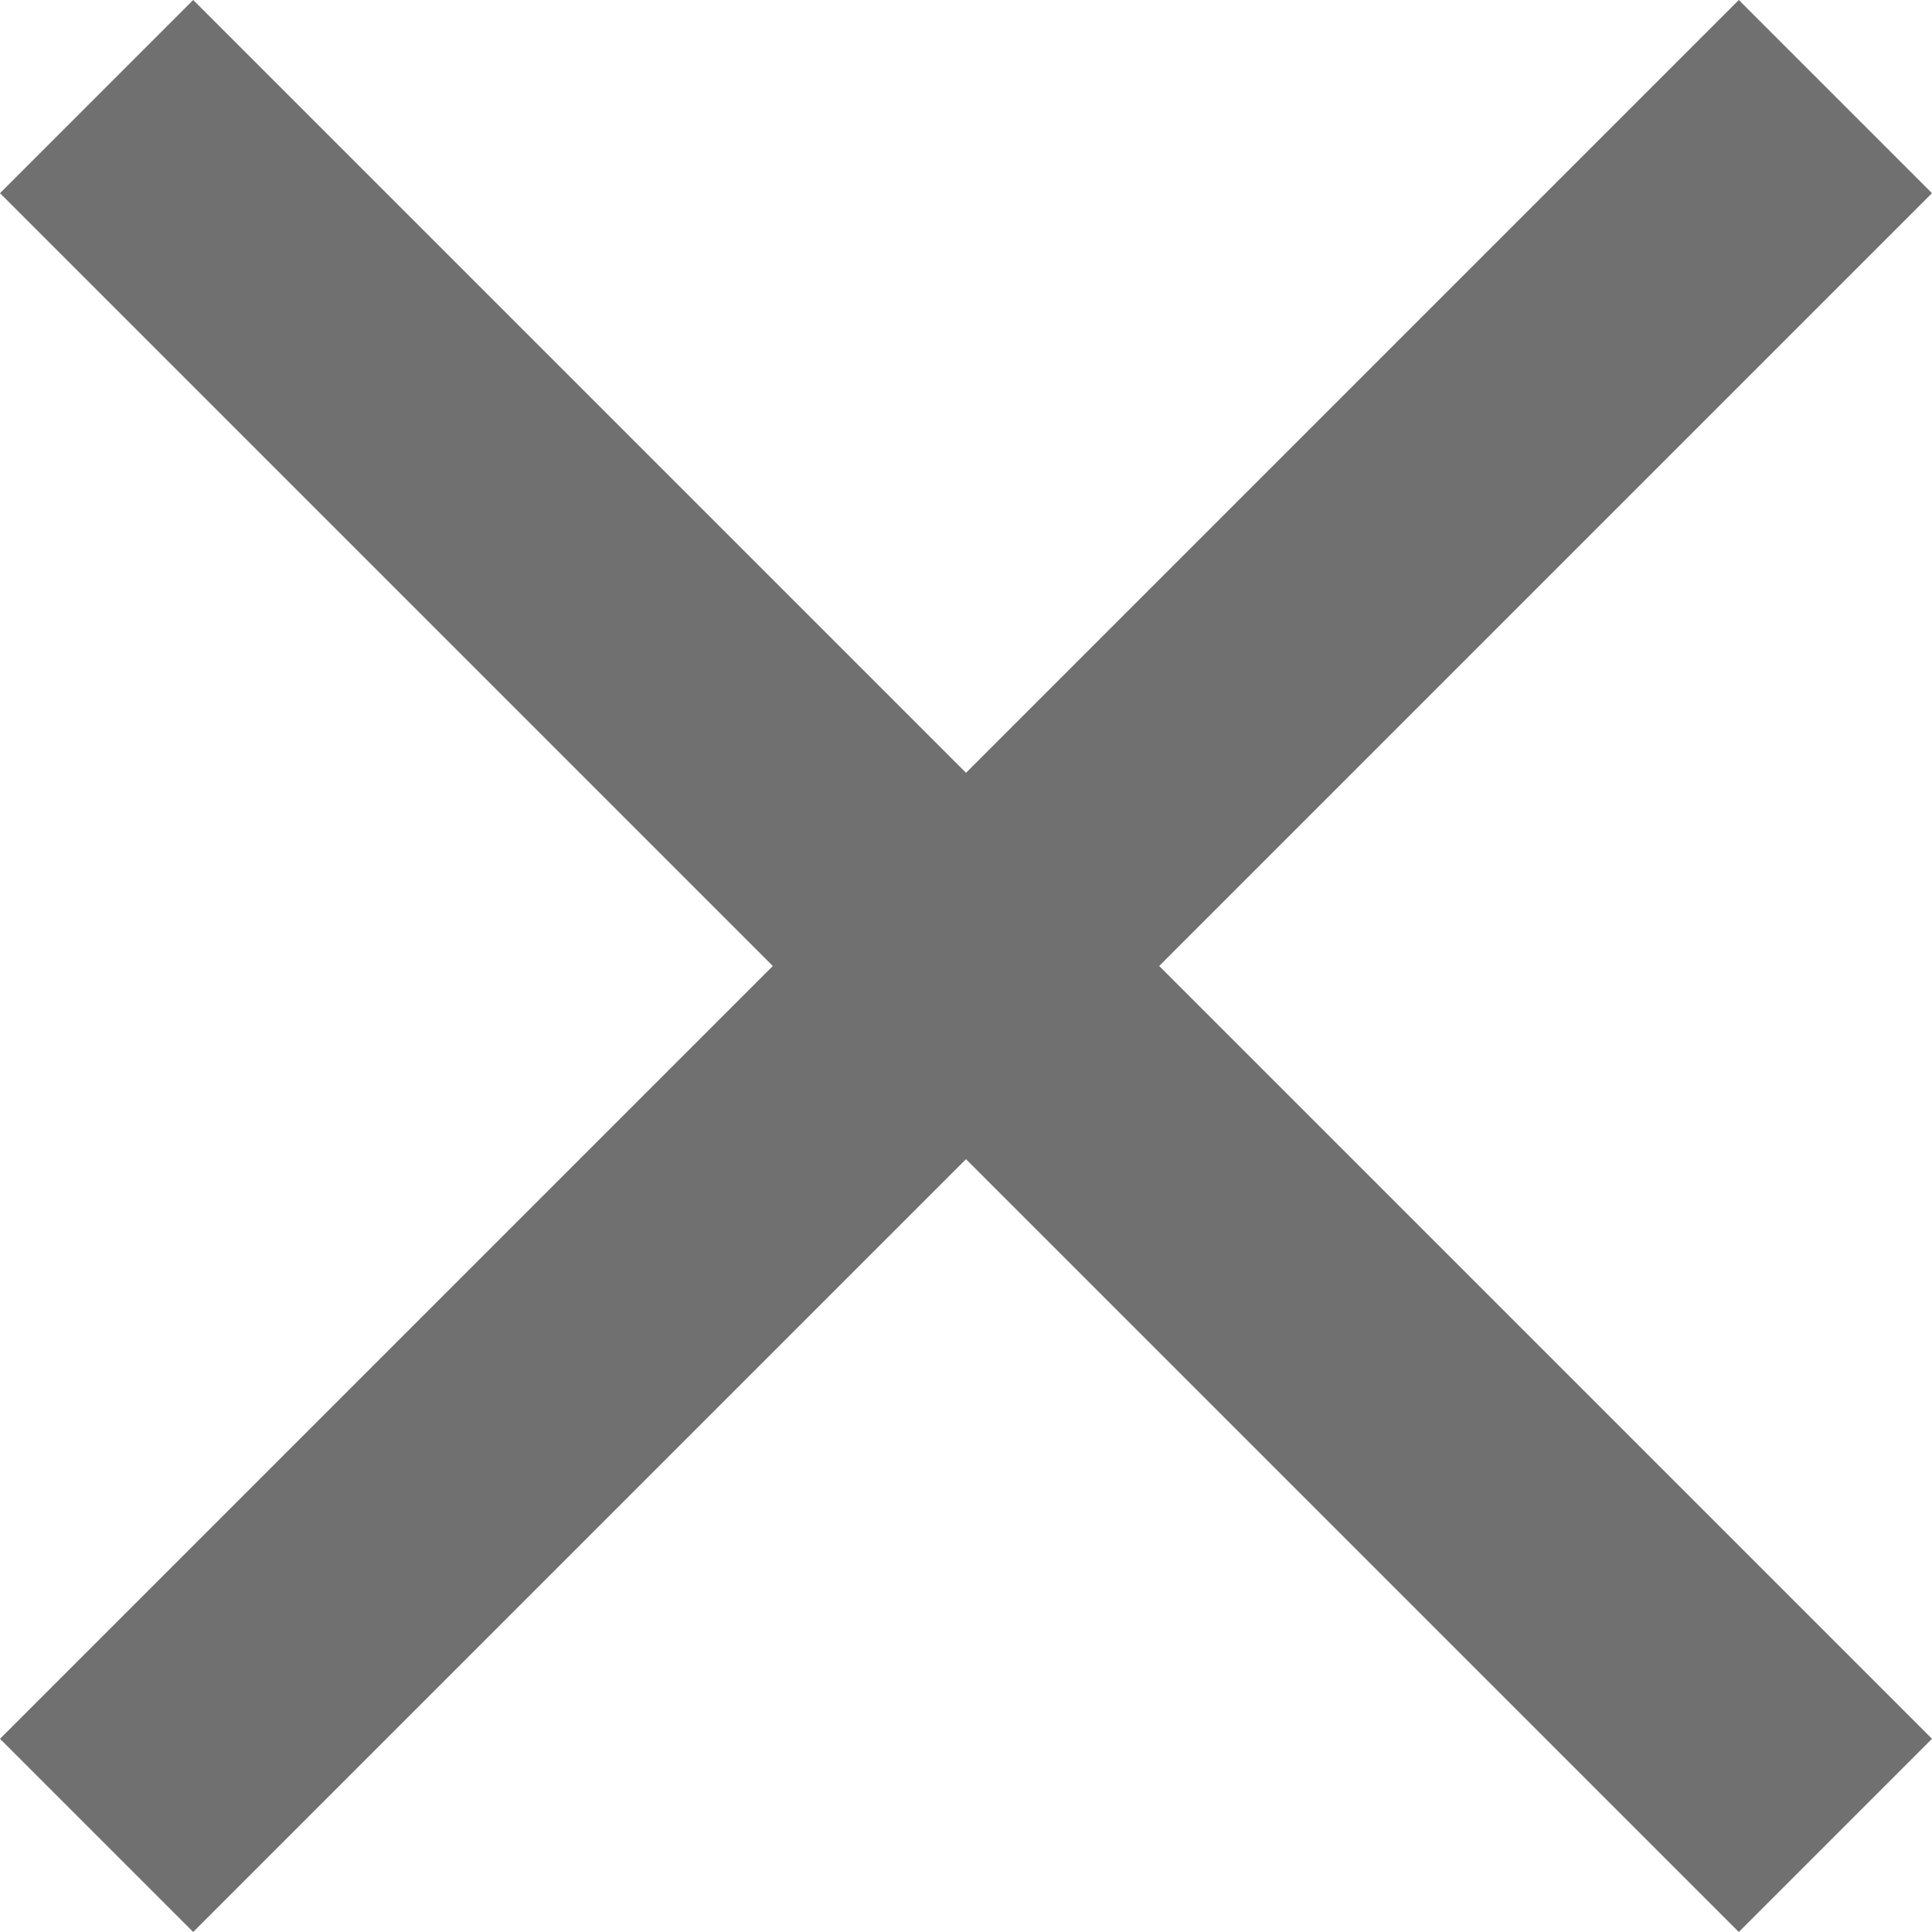 <svg xmlns="http://www.w3.org/2000/svg" width="20" height="20" viewBox="0 0 20 20">
  <path id="Icon_ionic-md-close" data-name="Icon ionic-md-close" d="M27.523,9.523l-2-2-8,8-8-8-2,2,8,8-8,8,2,2,8-8,8,8,2-2-8-8Z" transform="translate(-7.523 -7.523)" fill="#707070"/>
</svg>

